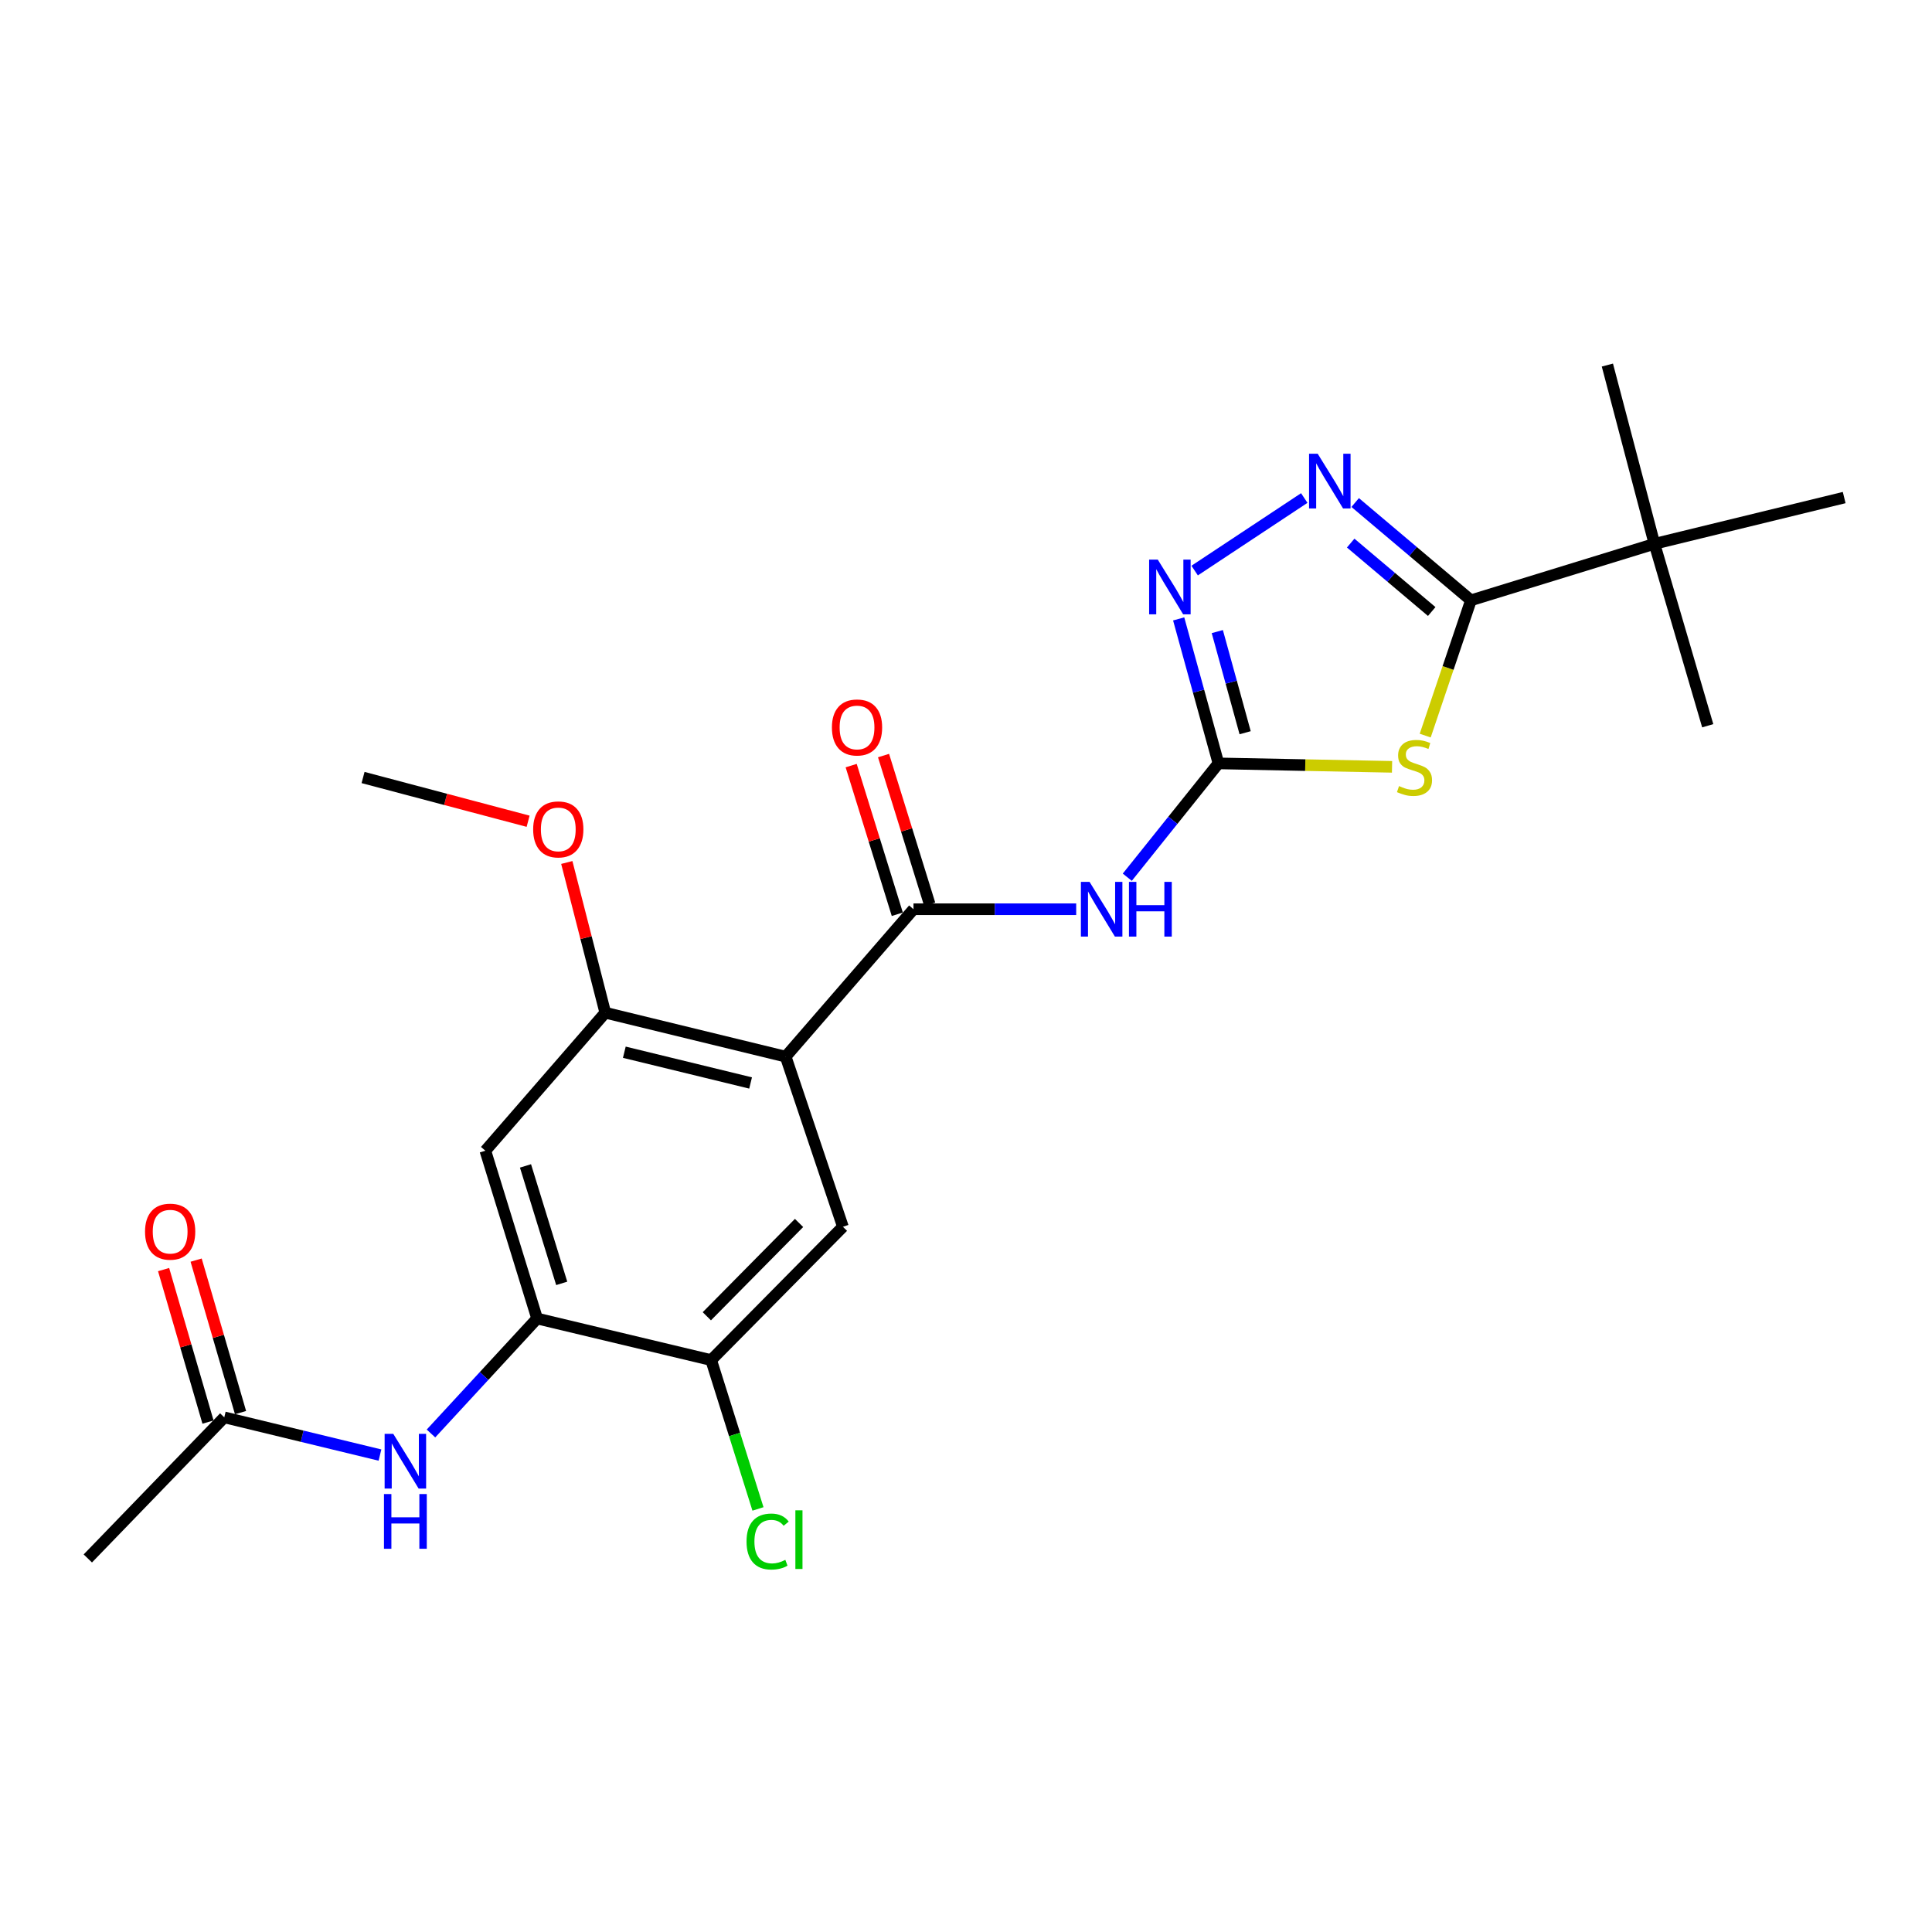 <?xml version='1.0' encoding='iso-8859-1'?>
<svg version='1.1' baseProfile='full'
              xmlns='http://www.w3.org/2000/svg'
                      xmlns:rdkit='http://www.rdkit.org/xml'
                      xmlns:xlink='http://www.w3.org/1999/xlink'
                  xml:space='preserve'
width='1000px' height='1000px' viewBox='0 0 1000 1000'>
<!-- END OF HEADER -->
<rect style='opacity:1.0;fill:#FFFFFF;stroke:none' width='1000' height='1000' x='0' y='0'> </rect>
<path class='bond-0' d='M 720.522,396.916 L 675.593,396.023' style='fill:none;fill-rule:evenodd;stroke:#CCCC00;stroke-width:6px;stroke-linecap:butt;stroke-linejoin:miter;stroke-opacity:1' />
<path class='bond-0' d='M 675.593,396.023 L 630.665,395.13' style='fill:none;fill-rule:evenodd;stroke:#000000;stroke-width:6px;stroke-linecap:butt;stroke-linejoin:miter;stroke-opacity:1' />
<path class='bond-2' d='M 737.684,380.746 L 749.522,345.731' style='fill:none;fill-rule:evenodd;stroke:#CCCC00;stroke-width:6px;stroke-linecap:butt;stroke-linejoin:miter;stroke-opacity:1' />
<path class='bond-2' d='M 749.522,345.731 L 761.359,310.716' style='fill:none;fill-rule:evenodd;stroke:#000000;stroke-width:6px;stroke-linecap:butt;stroke-linejoin:miter;stroke-opacity:1' />
<path class='bond-5' d='M 630.665,395.13 L 607.075,424.586' style='fill:none;fill-rule:evenodd;stroke:#000000;stroke-width:6px;stroke-linecap:butt;stroke-linejoin:miter;stroke-opacity:1' />
<path class='bond-5' d='M 607.075,424.586 L 583.485,454.042' style='fill:none;fill-rule:evenodd;stroke:#0000FF;stroke-width:6px;stroke-linecap:butt;stroke-linejoin:miter;stroke-opacity:1' />
<path class='bond-6' d='M 630.665,395.13 L 620.371,357.738' style='fill:none;fill-rule:evenodd;stroke:#000000;stroke-width:6px;stroke-linecap:butt;stroke-linejoin:miter;stroke-opacity:1' />
<path class='bond-6' d='M 620.371,357.738 L 610.078,320.345' style='fill:none;fill-rule:evenodd;stroke:#0000FF;stroke-width:6px;stroke-linecap:butt;stroke-linejoin:miter;stroke-opacity:1' />
<path class='bond-6' d='M 644.485,379.258 L 637.28,353.083' style='fill:none;fill-rule:evenodd;stroke:#000000;stroke-width:6px;stroke-linecap:butt;stroke-linejoin:miter;stroke-opacity:1' />
<path class='bond-6' d='M 637.28,353.083 L 630.074,326.908' style='fill:none;fill-rule:evenodd;stroke:#0000FF;stroke-width:6px;stroke-linecap:butt;stroke-linejoin:miter;stroke-opacity:1' />
<path class='bond-1' d='M 406.661,546.918 L 472.817,470.62' style='fill:none;fill-rule:evenodd;stroke:#000000;stroke-width:6px;stroke-linecap:butt;stroke-linejoin:miter;stroke-opacity:1' />
<path class='bond-7' d='M 406.661,546.918 L 313.293,524.178' style='fill:none;fill-rule:evenodd;stroke:#000000;stroke-width:6px;stroke-linecap:butt;stroke-linejoin:miter;stroke-opacity:1' />
<path class='bond-7' d='M 388.506,560.547 L 323.148,544.628' style='fill:none;fill-rule:evenodd;stroke:#000000;stroke-width:6px;stroke-linecap:butt;stroke-linejoin:miter;stroke-opacity:1' />
<path class='bond-8' d='M 406.661,546.918 L 436.29,634.976' style='fill:none;fill-rule:evenodd;stroke:#000000;stroke-width:6px;stroke-linecap:butt;stroke-linejoin:miter;stroke-opacity:1' />
<path class='bond-4' d='M 761.359,310.716 L 731.397,285.413' style='fill:none;fill-rule:evenodd;stroke:#000000;stroke-width:6px;stroke-linecap:butt;stroke-linejoin:miter;stroke-opacity:1' />
<path class='bond-4' d='M 731.397,285.413 L 701.436,260.111' style='fill:none;fill-rule:evenodd;stroke:#0000FF;stroke-width:6px;stroke-linecap:butt;stroke-linejoin:miter;stroke-opacity:1' />
<path class='bond-4' d='M 741.055,316.524 L 720.082,298.812' style='fill:none;fill-rule:evenodd;stroke:#000000;stroke-width:6px;stroke-linecap:butt;stroke-linejoin:miter;stroke-opacity:1' />
<path class='bond-4' d='M 720.082,298.812 L 699.109,281.101' style='fill:none;fill-rule:evenodd;stroke:#0000FF;stroke-width:6px;stroke-linecap:butt;stroke-linejoin:miter;stroke-opacity:1' />
<path class='bond-13' d='M 761.359,310.716 L 856.335,281.486' style='fill:none;fill-rule:evenodd;stroke:#000000;stroke-width:6px;stroke-linecap:butt;stroke-linejoin:miter;stroke-opacity:1' />
<path class='bond-3' d='M 472.817,470.62 L 514.925,470.62' style='fill:none;fill-rule:evenodd;stroke:#000000;stroke-width:6px;stroke-linecap:butt;stroke-linejoin:miter;stroke-opacity:1' />
<path class='bond-3' d='M 514.925,470.62 L 557.034,470.62' style='fill:none;fill-rule:evenodd;stroke:#0000FF;stroke-width:6px;stroke-linecap:butt;stroke-linejoin:miter;stroke-opacity:1' />
<path class='bond-15' d='M 481.192,468.021 L 469.254,429.55' style='fill:none;fill-rule:evenodd;stroke:#000000;stroke-width:6px;stroke-linecap:butt;stroke-linejoin:miter;stroke-opacity:1' />
<path class='bond-15' d='M 469.254,429.55 L 457.317,391.079' style='fill:none;fill-rule:evenodd;stroke:#FF0000;stroke-width:6px;stroke-linecap:butt;stroke-linejoin:miter;stroke-opacity:1' />
<path class='bond-15' d='M 464.442,473.218 L 452.504,434.747' style='fill:none;fill-rule:evenodd;stroke:#000000;stroke-width:6px;stroke-linecap:butt;stroke-linejoin:miter;stroke-opacity:1' />
<path class='bond-15' d='M 452.504,434.747 L 440.567,396.276' style='fill:none;fill-rule:evenodd;stroke:#FF0000;stroke-width:6px;stroke-linecap:butt;stroke-linejoin:miter;stroke-opacity:1' />
<path class='bond-24' d='M 675.083,257.775 L 618.353,295.328' style='fill:none;fill-rule:evenodd;stroke:#0000FF;stroke-width:6px;stroke-linecap:butt;stroke-linejoin:miter;stroke-opacity:1' />
<path class='bond-10' d='M 313.293,524.178 L 251.219,595.614' style='fill:none;fill-rule:evenodd;stroke:#000000;stroke-width:6px;stroke-linecap:butt;stroke-linejoin:miter;stroke-opacity:1' />
<path class='bond-18' d='M 313.293,524.178 L 303.333,485.3' style='fill:none;fill-rule:evenodd;stroke:#000000;stroke-width:6px;stroke-linecap:butt;stroke-linejoin:miter;stroke-opacity:1' />
<path class='bond-18' d='M 303.333,485.3 L 293.373,446.422' style='fill:none;fill-rule:evenodd;stroke:#FF0000;stroke-width:6px;stroke-linecap:butt;stroke-linejoin:miter;stroke-opacity:1' />
<path class='bond-12' d='M 436.29,634.976 L 368.098,703.977' style='fill:none;fill-rule:evenodd;stroke:#000000;stroke-width:6px;stroke-linecap:butt;stroke-linejoin:miter;stroke-opacity:1' />
<path class='bond-12' d='M 413.587,632.999 L 365.853,681.299' style='fill:none;fill-rule:evenodd;stroke:#000000;stroke-width:6px;stroke-linecap:butt;stroke-linejoin:miter;stroke-opacity:1' />
<path class='bond-9' d='M 278.003,682.464 L 368.098,703.977' style='fill:none;fill-rule:evenodd;stroke:#000000;stroke-width:6px;stroke-linecap:butt;stroke-linejoin:miter;stroke-opacity:1' />
<path class='bond-11' d='M 278.003,682.464 L 250.539,712.217' style='fill:none;fill-rule:evenodd;stroke:#000000;stroke-width:6px;stroke-linecap:butt;stroke-linejoin:miter;stroke-opacity:1' />
<path class='bond-11' d='M 250.539,712.217 L 223.074,741.97' style='fill:none;fill-rule:evenodd;stroke:#0000FF;stroke-width:6px;stroke-linecap:butt;stroke-linejoin:miter;stroke-opacity:1' />
<path class='bond-25' d='M 278.003,682.464 L 251.219,595.614' style='fill:none;fill-rule:evenodd;stroke:#000000;stroke-width:6px;stroke-linecap:butt;stroke-linejoin:miter;stroke-opacity:1' />
<path class='bond-25' d='M 290.744,664.268 L 271.996,603.473' style='fill:none;fill-rule:evenodd;stroke:#000000;stroke-width:6px;stroke-linecap:butt;stroke-linejoin:miter;stroke-opacity:1' />
<path class='bond-14' d='M 196.67,753.14 L 156.376,743.378' style='fill:none;fill-rule:evenodd;stroke:#0000FF;stroke-width:6px;stroke-linecap:butt;stroke-linejoin:miter;stroke-opacity:1' />
<path class='bond-14' d='M 156.376,743.378 L 116.082,733.616' style='fill:none;fill-rule:evenodd;stroke:#000000;stroke-width:6px;stroke-linecap:butt;stroke-linejoin:miter;stroke-opacity:1' />
<path class='bond-17' d='M 368.098,703.977 L 380.213,742.499' style='fill:none;fill-rule:evenodd;stroke:#000000;stroke-width:6px;stroke-linecap:butt;stroke-linejoin:miter;stroke-opacity:1' />
<path class='bond-17' d='M 380.213,742.499 L 392.328,781.021' style='fill:none;fill-rule:evenodd;stroke:#00CC00;stroke-width:6px;stroke-linecap:butt;stroke-linejoin:miter;stroke-opacity:1' />
<path class='bond-19' d='M 856.335,281.486 L 883.918,375.644' style='fill:none;fill-rule:evenodd;stroke:#000000;stroke-width:6px;stroke-linecap:butt;stroke-linejoin:miter;stroke-opacity:1' />
<path class='bond-20' d='M 856.335,281.486 L 831.977,188.956' style='fill:none;fill-rule:evenodd;stroke:#000000;stroke-width:6px;stroke-linecap:butt;stroke-linejoin:miter;stroke-opacity:1' />
<path class='bond-21' d='M 856.335,281.486 L 954.545,257.538' style='fill:none;fill-rule:evenodd;stroke:#000000;stroke-width:6px;stroke-linecap:butt;stroke-linejoin:miter;stroke-opacity:1' />
<path class='bond-16' d='M 124.501,731.164 L 113.009,691.699' style='fill:none;fill-rule:evenodd;stroke:#000000;stroke-width:6px;stroke-linecap:butt;stroke-linejoin:miter;stroke-opacity:1' />
<path class='bond-16' d='M 113.009,691.699 L 101.517,652.235' style='fill:none;fill-rule:evenodd;stroke:#FF0000;stroke-width:6px;stroke-linecap:butt;stroke-linejoin:miter;stroke-opacity:1' />
<path class='bond-16' d='M 107.663,736.067 L 96.171,696.603' style='fill:none;fill-rule:evenodd;stroke:#000000;stroke-width:6px;stroke-linecap:butt;stroke-linejoin:miter;stroke-opacity:1' />
<path class='bond-16' d='M 96.171,696.603 L 84.679,657.138' style='fill:none;fill-rule:evenodd;stroke:#FF0000;stroke-width:6px;stroke-linecap:butt;stroke-linejoin:miter;stroke-opacity:1' />
<path class='bond-22' d='M 116.082,733.616 L 45.455,806.65' style='fill:none;fill-rule:evenodd;stroke:#000000;stroke-width:6px;stroke-linecap:butt;stroke-linejoin:miter;stroke-opacity:1' />
<path class='bond-23' d='M 273.351,425.074 L 230.635,413.756' style='fill:none;fill-rule:evenodd;stroke:#FF0000;stroke-width:6px;stroke-linecap:butt;stroke-linejoin:miter;stroke-opacity:1' />
<path class='bond-23' d='M 230.635,413.756 L 187.918,402.437' style='fill:none;fill-rule:evenodd;stroke:#000000;stroke-width:6px;stroke-linecap:butt;stroke-linejoin:miter;stroke-opacity:1' />
<path  class='atom-0' d='M 724.139 406.867
Q 724.459 406.987, 725.779 407.547
Q 727.099 408.107, 728.539 408.467
Q 730.019 408.787, 731.459 408.787
Q 734.139 408.787, 735.699 407.507
Q 737.259 406.187, 737.259 403.907
Q 737.259 402.347, 736.459 401.387
Q 735.699 400.427, 734.499 399.907
Q 733.299 399.387, 731.299 398.787
Q 728.779 398.027, 727.259 397.307
Q 725.779 396.587, 724.699 395.067
Q 723.659 393.547, 723.659 390.987
Q 723.659 387.427, 726.059 385.227
Q 728.499 383.027, 733.299 383.027
Q 736.579 383.027, 740.299 384.587
L 739.379 387.667
Q 735.979 386.267, 733.419 386.267
Q 730.659 386.267, 729.139 387.427
Q 727.619 388.547, 727.659 390.507
Q 727.659 392.027, 728.419 392.947
Q 729.219 393.867, 730.339 394.387
Q 731.499 394.907, 733.419 395.507
Q 735.979 396.307, 737.499 397.107
Q 739.019 397.907, 740.099 399.547
Q 741.219 401.147, 741.219 403.907
Q 741.219 407.827, 738.579 409.947
Q 735.979 412.027, 731.619 412.027
Q 729.099 412.027, 727.179 411.467
Q 725.299 410.947, 723.059 410.027
L 724.139 406.867
' fill='#CCCC00'/>
<path  class='atom-5' d='M 682.045 234.862
L 691.325 249.862
Q 692.245 251.342, 693.725 254.022
Q 695.205 256.702, 695.285 256.862
L 695.285 234.862
L 699.045 234.862
L 699.045 263.182
L 695.165 263.182
L 685.205 246.782
Q 684.045 244.862, 682.805 242.662
Q 681.605 240.462, 681.245 239.782
L 681.245 263.182
L 677.565 263.182
L 677.565 234.862
L 682.045 234.862
' fill='#0000FF'/>
<path  class='atom-6' d='M 563.949 456.46
L 573.229 471.46
Q 574.149 472.94, 575.629 475.62
Q 577.109 478.3, 577.189 478.46
L 577.189 456.46
L 580.949 456.46
L 580.949 484.78
L 577.069 484.78
L 567.109 468.38
Q 565.949 466.46, 564.709 464.26
Q 563.509 462.06, 563.149 461.38
L 563.149 484.78
L 559.469 484.78
L 559.469 456.46
L 563.949 456.46
' fill='#0000FF'/>
<path  class='atom-6' d='M 584.349 456.46
L 588.189 456.46
L 588.189 468.5
L 602.669 468.5
L 602.669 456.46
L 606.509 456.46
L 606.509 484.78
L 602.669 484.78
L 602.669 471.7
L 588.189 471.7
L 588.189 484.78
L 584.349 484.78
L 584.349 456.46
' fill='#0000FF'/>
<path  class='atom-7' d='M 599.268 289.658
L 608.548 304.658
Q 609.468 306.138, 610.948 308.818
Q 612.428 311.498, 612.508 311.658
L 612.508 289.658
L 616.268 289.658
L 616.268 317.978
L 612.388 317.978
L 602.428 301.578
Q 601.268 299.658, 600.028 297.458
Q 598.828 295.258, 598.468 294.578
L 598.468 317.978
L 594.788 317.978
L 594.788 289.658
L 599.268 289.658
' fill='#0000FF'/>
<path  class='atom-12' d='M 203.561 742.167
L 212.841 757.167
Q 213.761 758.647, 215.241 761.327
Q 216.721 764.007, 216.801 764.167
L 216.801 742.167
L 220.561 742.167
L 220.561 770.487
L 216.681 770.487
L 206.721 754.087
Q 205.561 752.167, 204.321 749.967
Q 203.121 747.767, 202.761 747.087
L 202.761 770.487
L 199.081 770.487
L 199.081 742.167
L 203.561 742.167
' fill='#0000FF'/>
<path  class='atom-12' d='M 198.741 773.319
L 202.581 773.319
L 202.581 785.359
L 217.061 785.359
L 217.061 773.319
L 220.901 773.319
L 220.901 801.639
L 217.061 801.639
L 217.061 788.559
L 202.581 788.559
L 202.581 801.639
L 198.741 801.639
L 198.741 773.319
' fill='#0000FF'/>
<path  class='atom-16' d='M 430.597 376.533
Q 430.597 369.733, 433.957 365.933
Q 437.317 362.133, 443.597 362.133
Q 449.877 362.133, 453.237 365.933
Q 456.597 369.733, 456.597 376.533
Q 456.597 383.413, 453.197 387.333
Q 449.797 391.213, 443.597 391.213
Q 437.357 391.213, 433.957 387.333
Q 430.597 383.453, 430.597 376.533
M 443.597 388.013
Q 447.917 388.013, 450.237 385.133
Q 452.597 382.213, 452.597 376.533
Q 452.597 370.973, 450.237 368.173
Q 447.917 365.333, 443.597 365.333
Q 439.277 365.333, 436.917 368.133
Q 434.597 370.933, 434.597 376.533
Q 434.597 382.253, 436.917 385.133
Q 439.277 388.013, 443.597 388.013
' fill='#FF0000'/>
<path  class='atom-17' d='M 75.071 637.502
Q 75.071 630.702, 78.431 626.902
Q 81.791 623.102, 88.071 623.102
Q 94.351 623.102, 97.711 626.902
Q 101.071 630.702, 101.071 637.502
Q 101.071 644.382, 97.671 648.302
Q 94.271 652.182, 88.071 652.182
Q 81.831 652.182, 78.431 648.302
Q 75.071 644.422, 75.071 637.502
M 88.071 648.982
Q 92.391 648.982, 94.711 646.102
Q 97.071 643.182, 97.071 637.502
Q 97.071 631.942, 94.711 629.142
Q 92.391 626.302, 88.071 626.302
Q 83.751 626.302, 81.391 629.102
Q 79.071 631.902, 79.071 637.502
Q 79.071 643.222, 81.391 646.102
Q 83.751 648.982, 88.071 648.982
' fill='#FF0000'/>
<path  class='atom-18' d='M 386.407 797.897
Q 386.407 790.857, 389.687 787.177
Q 393.007 783.457, 399.287 783.457
Q 405.127 783.457, 408.247 787.577
L 405.607 789.737
Q 403.327 786.737, 399.287 786.737
Q 395.007 786.737, 392.727 789.617
Q 390.487 792.457, 390.487 797.897
Q 390.487 803.497, 392.807 806.377
Q 395.167 809.257, 399.727 809.257
Q 402.847 809.257, 406.487 807.377
L 407.607 810.377
Q 406.127 811.337, 403.887 811.897
Q 401.647 812.457, 399.167 812.457
Q 393.007 812.457, 389.687 808.697
Q 386.407 804.937, 386.407 797.897
' fill='#00CC00'/>
<path  class='atom-18' d='M 411.687 781.737
L 415.367 781.737
L 415.367 812.097
L 411.687 812.097
L 411.687 781.737
' fill='#00CC00'/>
<path  class='atom-19' d='M 275.964 429.292
Q 275.964 422.492, 279.324 418.692
Q 282.684 414.892, 288.964 414.892
Q 295.244 414.892, 298.604 418.692
Q 301.964 422.492, 301.964 429.292
Q 301.964 436.172, 298.564 440.092
Q 295.164 443.972, 288.964 443.972
Q 282.724 443.972, 279.324 440.092
Q 275.964 436.212, 275.964 429.292
M 288.964 440.772
Q 293.284 440.772, 295.604 437.892
Q 297.964 434.972, 297.964 429.292
Q 297.964 423.732, 295.604 420.932
Q 293.284 418.092, 288.964 418.092
Q 284.644 418.092, 282.284 420.892
Q 279.964 423.692, 279.964 429.292
Q 279.964 435.012, 282.284 437.892
Q 284.644 440.772, 288.964 440.772
' fill='#FF0000'/>
</svg>
